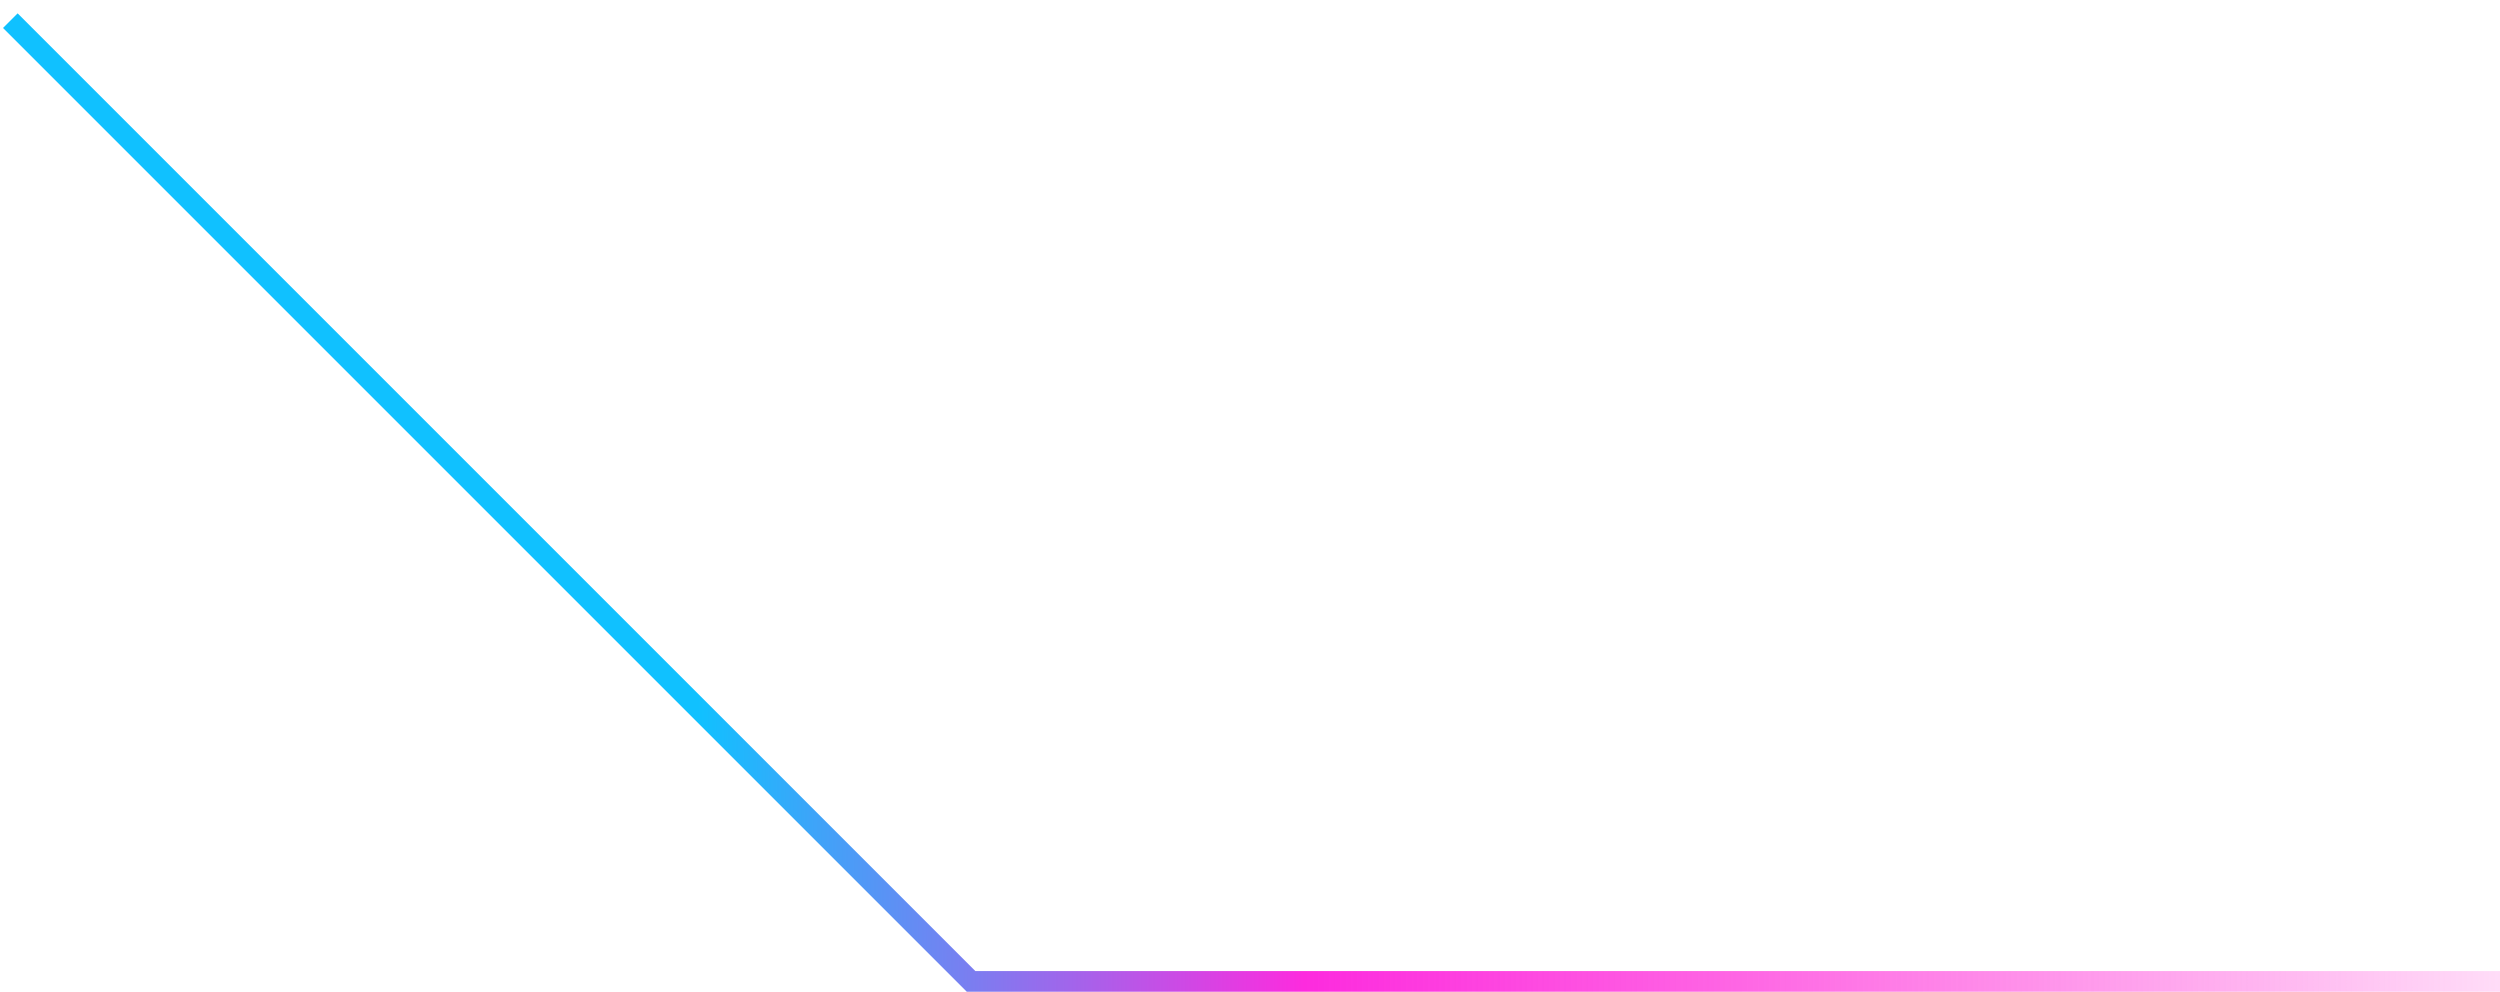<svg width="121" height="48" viewBox="0 0 121 48" fill="none" xmlns="http://www.w3.org/2000/svg">
<path d="M0.5 1L47 47.5L121 47.5" stroke="url(#paint0_linear_10_376)"/>
<defs>
<linearGradient id="paint0_linear_10_376" x1="0.5" y1="29.25" x2="131" y2="29.25" gradientUnits="userSpaceOnUse">
<stop offset="0.255" stop-color="#10C1FF"/>
<stop offset="0.48" stop-color="#FD2BDE"/>
<stop offset="1" stop-color="#FF0DCA" stop-opacity="0"/>
</linearGradient>
</defs>
</svg>

